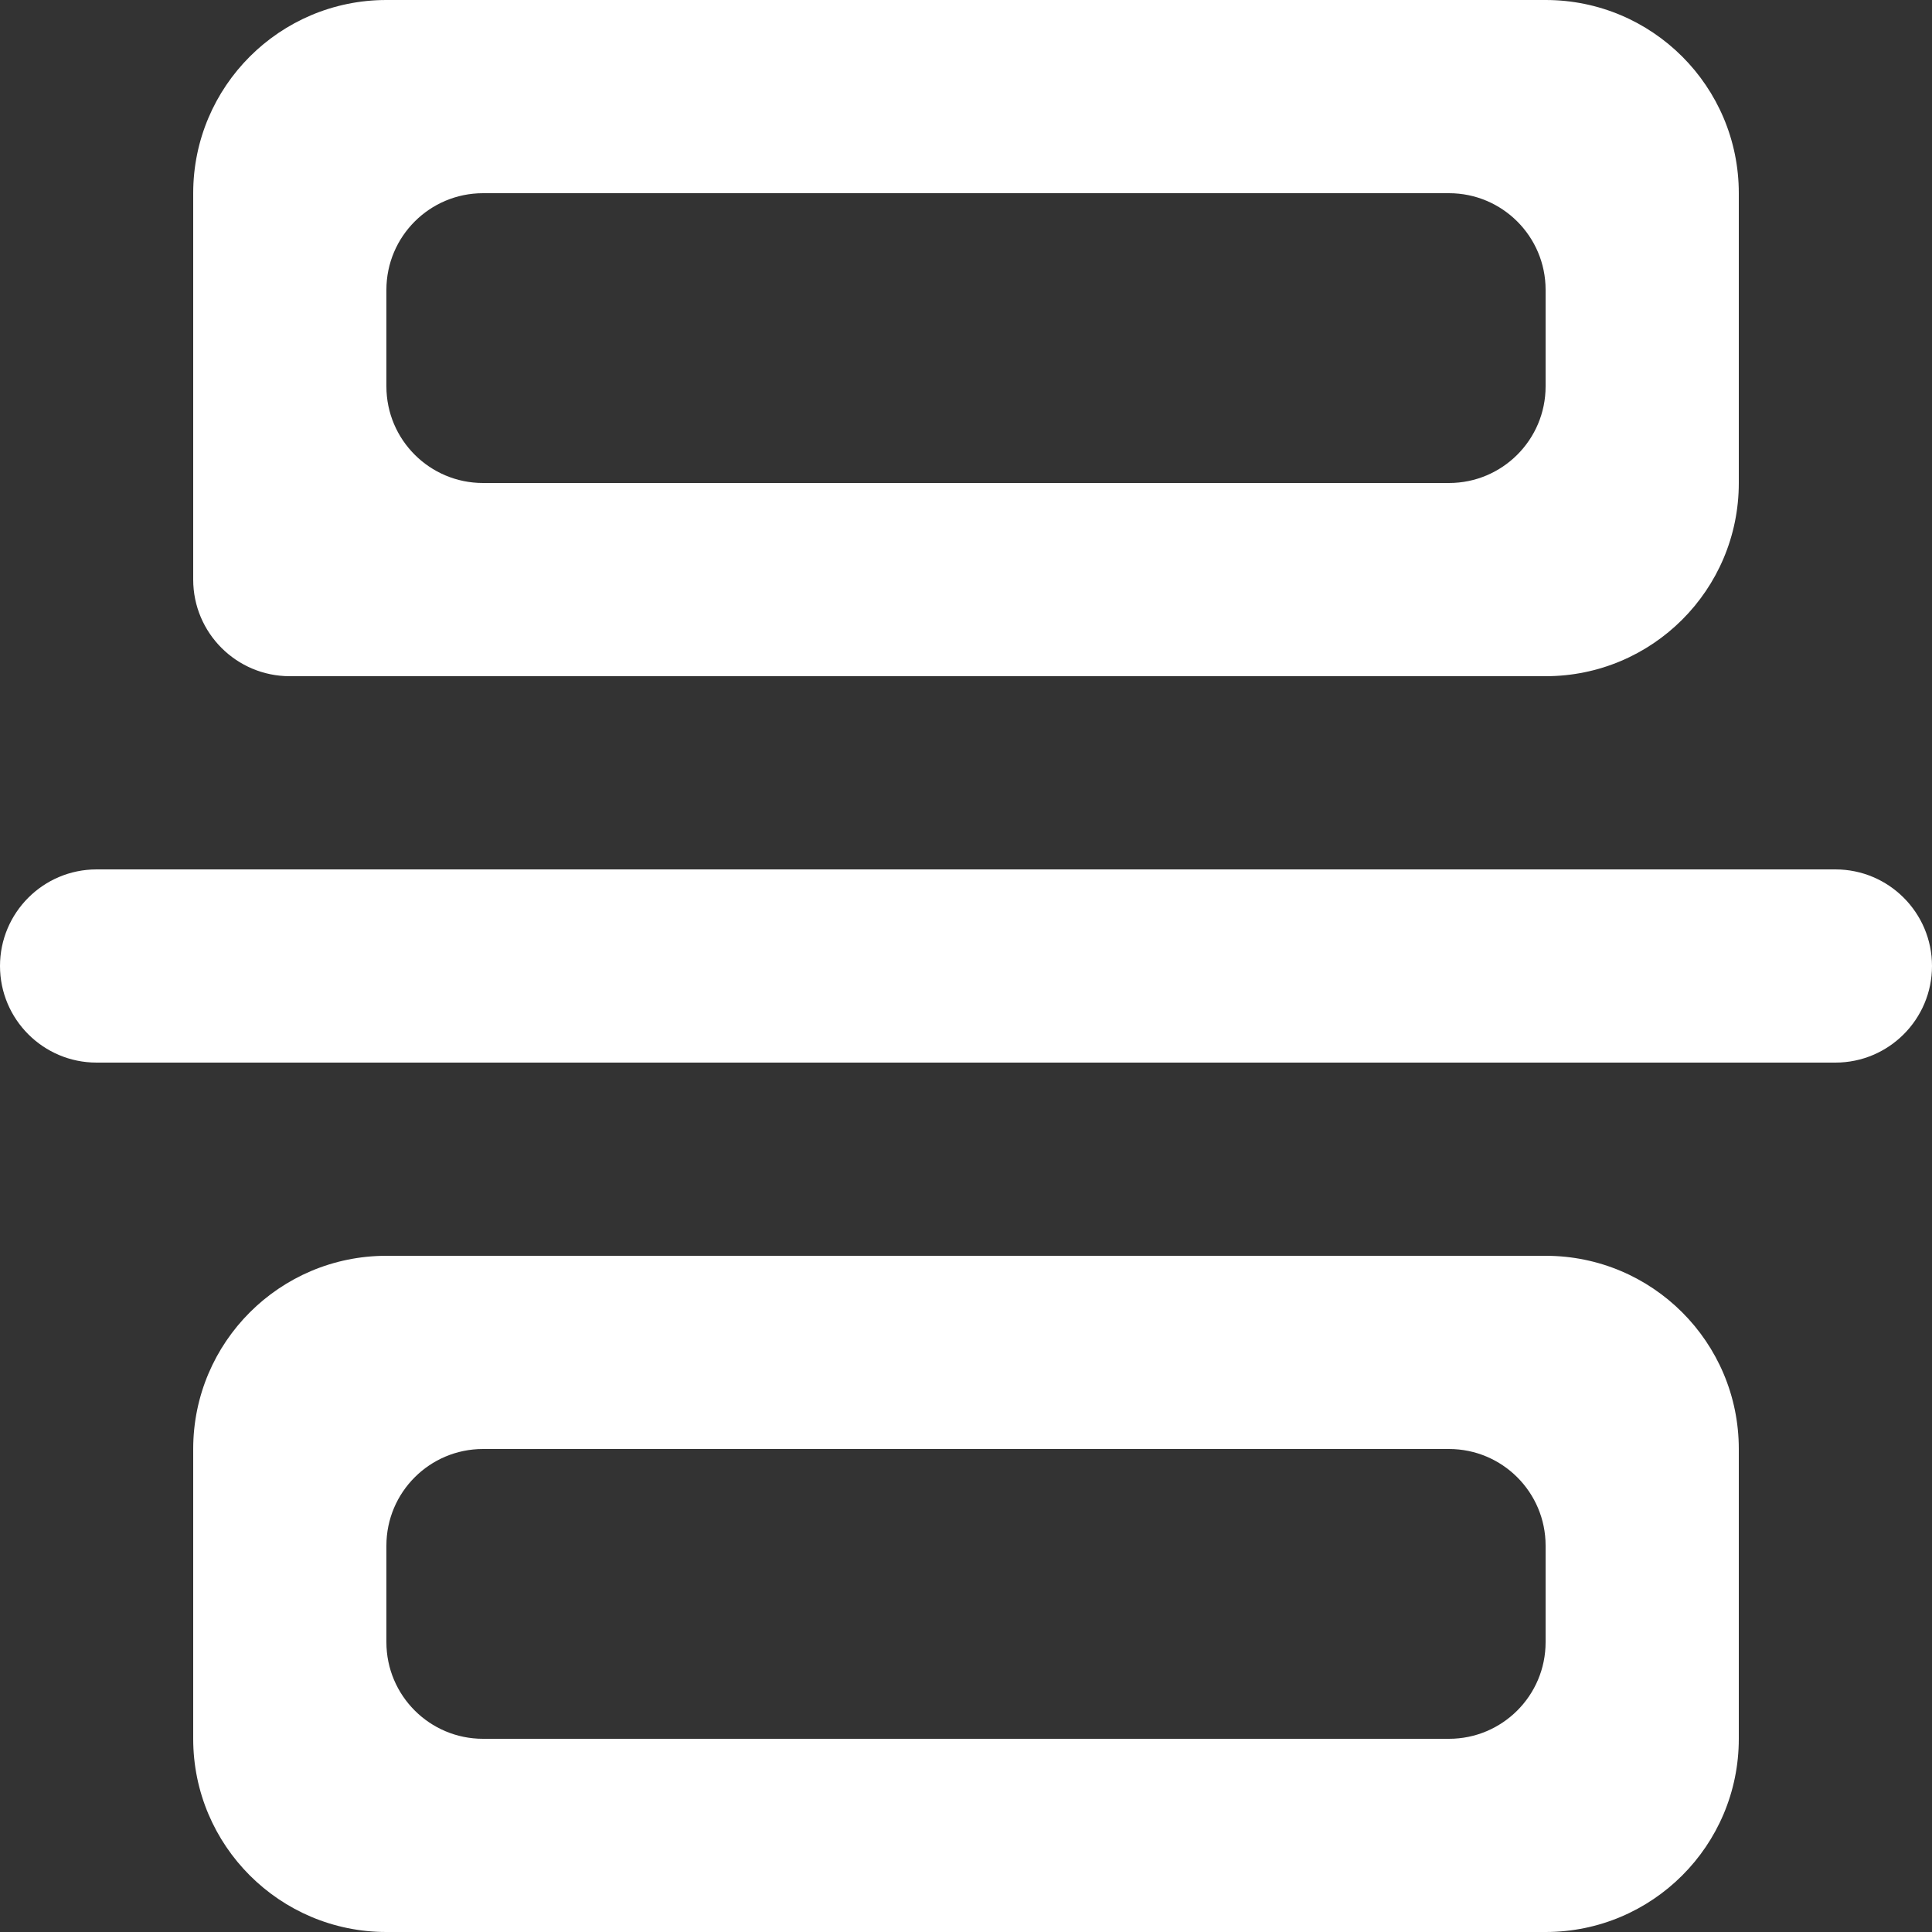 <!DOCTYPE svg PUBLIC "-//W3C//DTD SVG 1.1//EN" "http://www.w3.org/Graphics/SVG/1.1/DTD/svg11.dtd">
<!-- Uploaded to: SVG Repo, www.svgrepo.com, Transformed by: SVG Repo Mixer Tools -->
<svg width="800px" height="800px" viewBox="0 0 20 20" version="1.1" xmlns="http://www.w3.org/2000/svg" xmlns:xlink="http://www.w3.org/1999/xlink" fill="#000000">
<rect x="0" y="0" width="20" height="20" fill="#333333" stroke="none"/>
<g id="SVGRepo_bgCarrier" stroke-width="0"/>
<g id="SVGRepo_tracerCarrier" stroke-linecap="round" stroke-linejoin="round"/>
<g id="SVGRepo_iconCarrier"> <title>Shape 1 copy 55 [#64]</title> <desc>Created with Sketch.</desc> <defs> </defs> <g id="Page-1" stroke="none" stroke-width="1" fill="none" fill-rule="evenodd"> <g id="Dribbble-Light-Preview" transform="translate(-220, -7919)" fill="#ffffff"> <g id="icons" transform="translate(56, 160)"> <path d="M184,7769 C184,7769.552 183.552,7770 183,7770 L165,7770 C164.448,7770 164,7769.552 164,7769 C164,7768.448 164.448,7768 165,7768 L183,7768 C183.552,7768 184,7768.448 184,7769 L184,7769 Z M180,7776 C180,7776.552 179.552,7777 179,7777 L169,7777 C168.448,7777 168,7776.552 168,7776 L168,7775 C168,7774.448 168.448,7774 169,7774 L179,7774 C179.552,7774 180,7774.448 180,7775 L180,7776 Z M180,7772 L168,7772 C166.896,7772 166,7772.895 166,7774 L166,7777 C166,7778.105 166.896,7779 168,7779 L180,7779 C181.105,7779 182,7778.105 182,7777 L182,7774 C182,7772.895 181.105,7772 180,7772 L180,7772 Z M168,7762 C168,7761.448 168.448,7761 169,7761 L179,7761 C179.552,7761 180,7761.448 180,7762 L180,7763 C180,7763.552 179.552,7764 179,7764 L169,7764 C168.448,7764 168,7763.552 168,7763 L168,7762 Z M167,7766 L180,7766 C181.105,7766 182,7765.105 182,7764 L182,7761 C182,7759.895 181.105,7759 180,7759 L168,7759 C166.896,7759 166,7759.895 166,7761 L166,7765 C166,7765.552 166.448,7766 167,7766 L167,7766 Z" id="Shape-1-copy-55-[#64]"> </path> </g> </g> </g> </g>
</svg>